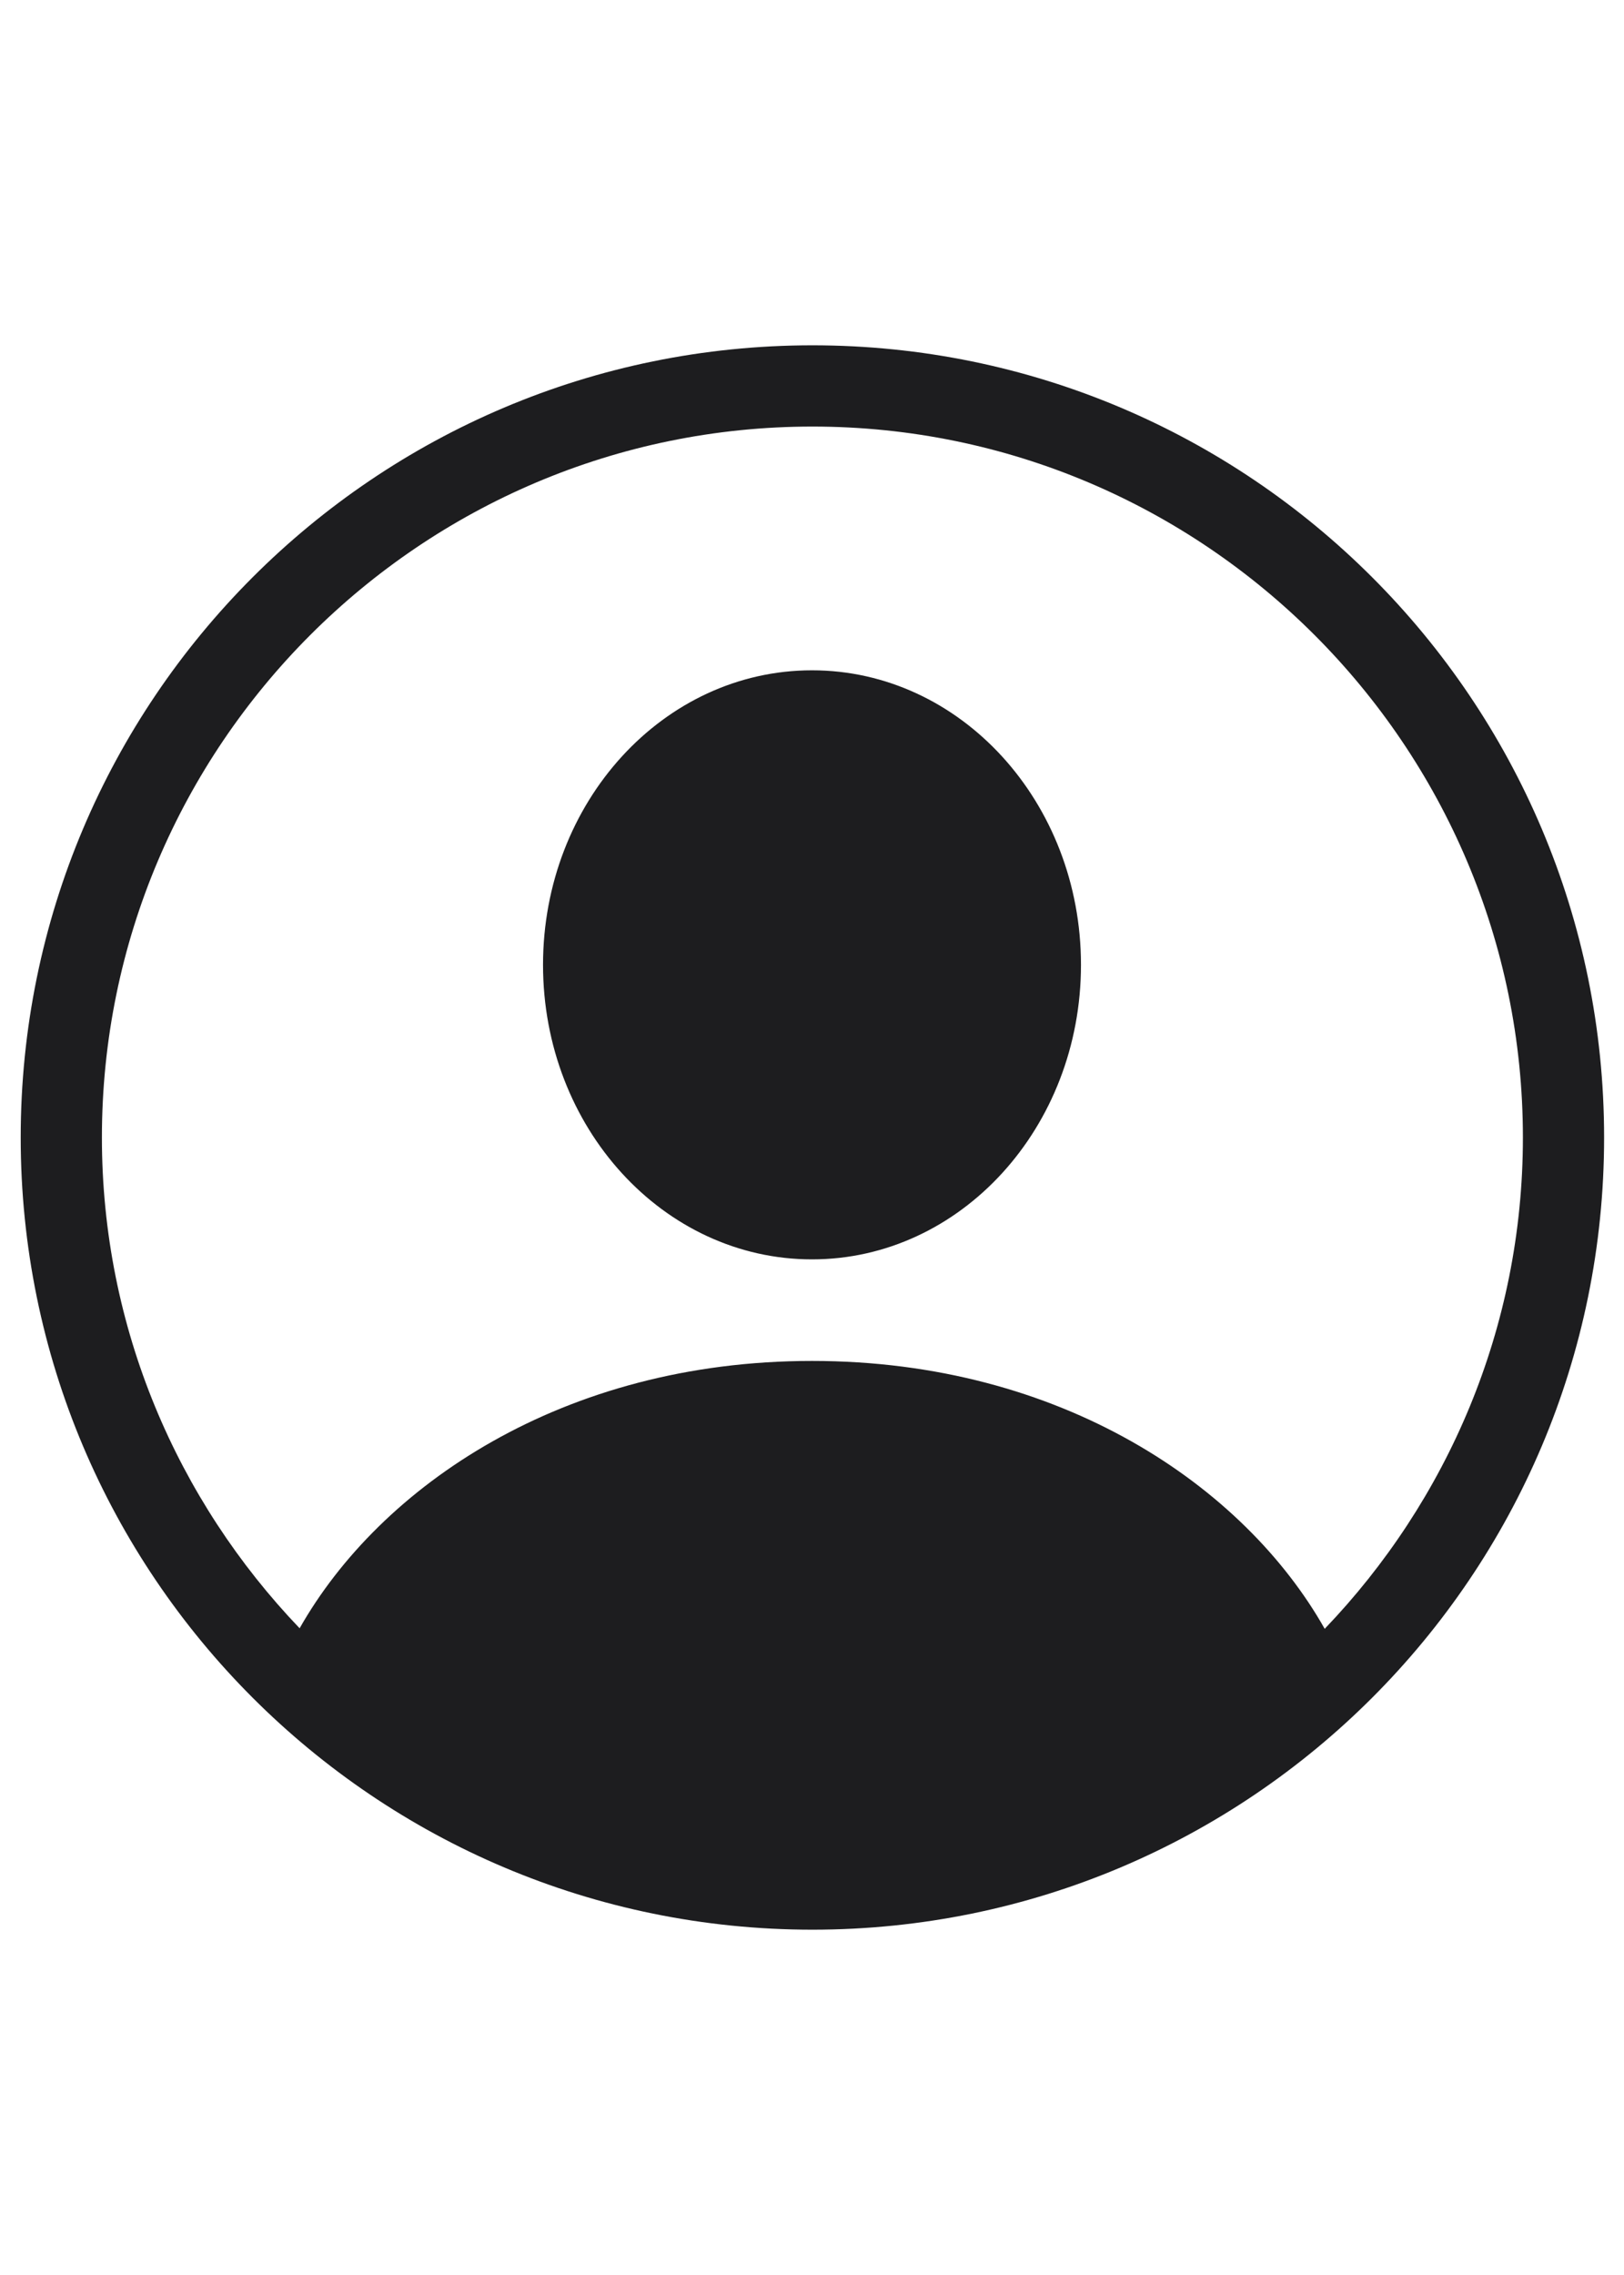 <svg height="56" viewBox="0 0 40 56" width="40" xmlns="http://www.w3.org/2000/svg"><path d="m0 0h40v56h-40z" fill="none"/><path d="m26.625 23.75c0 4.004-2.966 7.25-6.625 7.25s-6.625-3.246-6.625-7.25 2.966-7.25 6.625-7.25 6.625 3.246 6.625 7.25zm12.885 4.25c0 10.77-8.73 19.5-19.5 19.5s-19.5-8.73-19.5-19.5 8.73-19.5 19.5-19.5 19.5 8.73 19.5 19.5zm-2 0c0-9.649-7.851-17.5-17.5-17.5s-17.5 7.851-17.5 17.5c0 4.685 1.861 8.937 4.87 12.081 1.979-3.491 6.479-6.581 12.62-6.581 6.15 0 10.652 3.098 12.628 6.594 3.016-3.146 4.882-7.402 4.882-12.094z" fill="#1d1d1f"/></svg>
